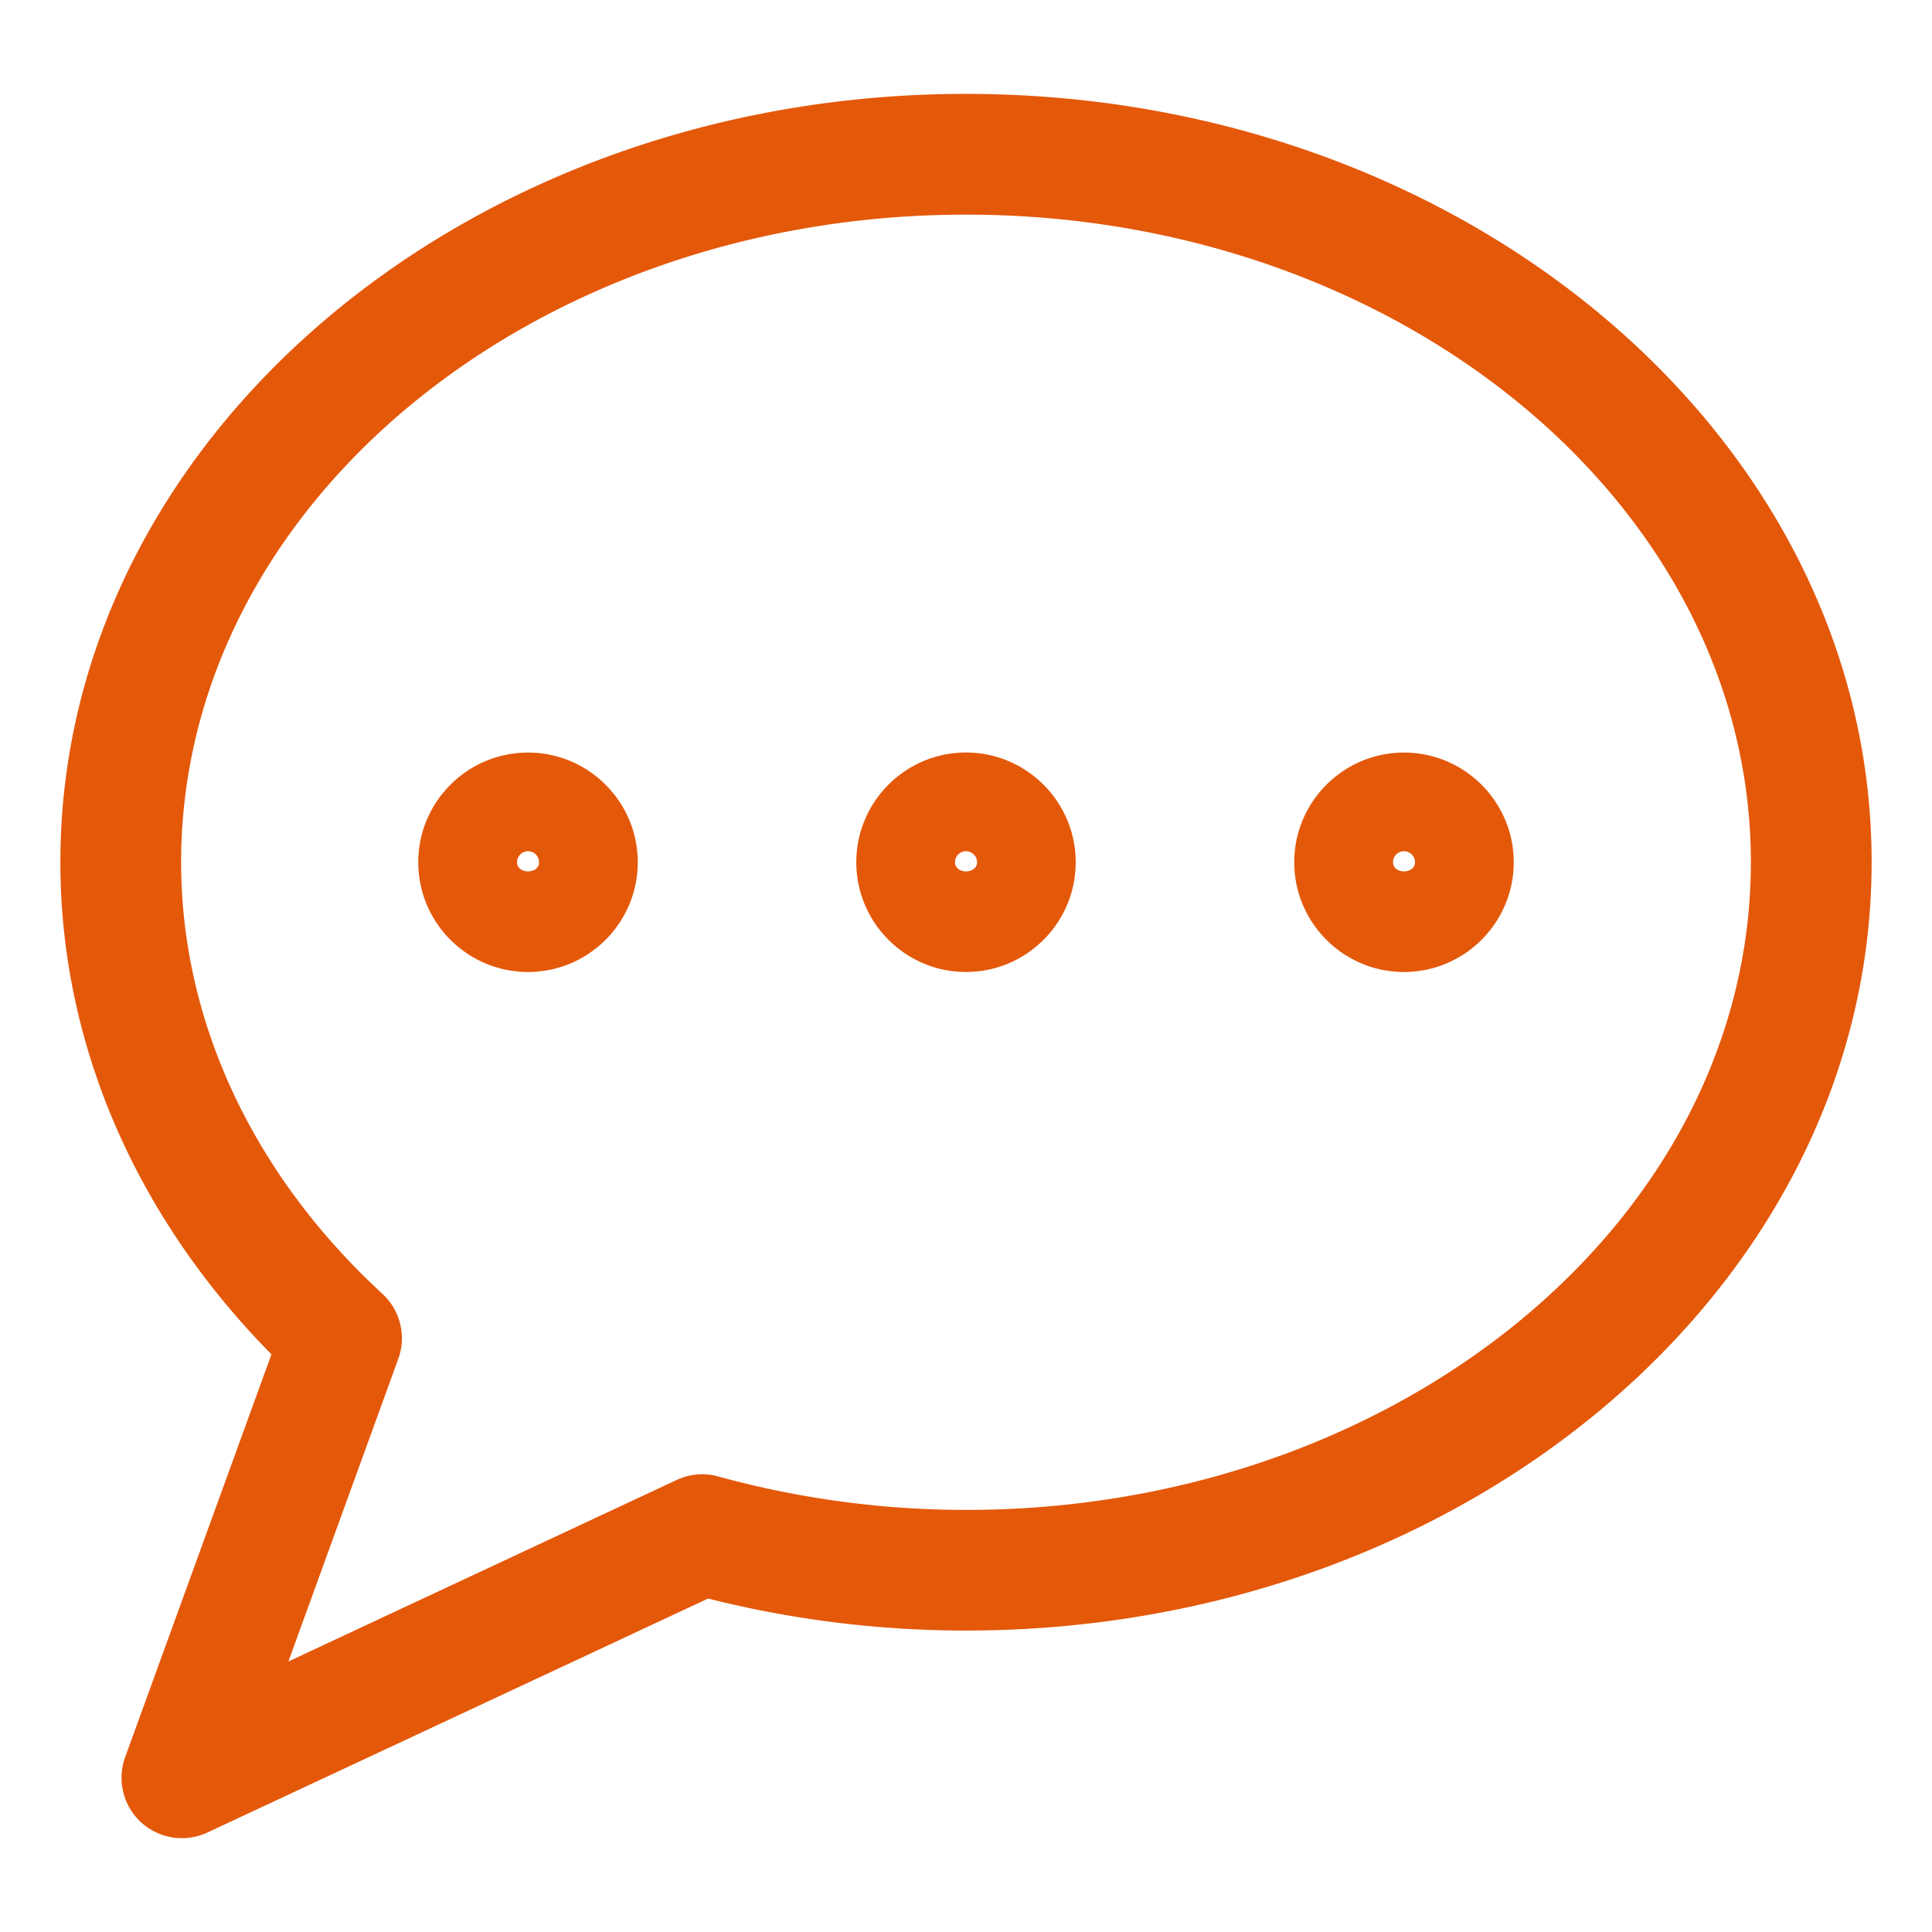 <svg xmlns="http://www.w3.org/2000/svg" version="1.1" xmlns:xlink="http://www.w3.org/1999/xlink" width="512" height="512" x="0" y="0" viewBox="0 0 32 32" style="enable-background:new 0 0 512 512" xml:space="preserve" class=""><g><path d="M2.073 29.104a1 1 0 0 0 1.365 1.247l8.29-3.874c1.395.352 2.83.53 4.272.53 8.271 0 15-5.709 15-12.727S24.271 1.555 16 1.555 1 7.264 1 14.281c0 2.99 1.236 5.86 3.496 8.151zM3 14.281C3 8.366 8.832 3.555 16 3.555s13 4.812 13 10.727-5.832 10.727-13 10.727a15.48 15.48 0 0 1-4.103-.554.993.993 0 0 0-.689.058l-6.431 3.006 1.82-5.013a1 1 0 0 0-.264-1.077C4.185 19.45 3 16.912 3 14.281z" fill="#e4580a" opacity="1" data-original="#000000" class=""></path><path d="M16 16.099c1.002 0 1.817-.815 1.817-1.817s-.815-1.818-1.817-1.818-1.817.815-1.817 1.817.815 1.818 1.817 1.818zm0-2c.101 0 .183.082.183.183 0 .201-.365.201-.365 0a.182.182 0 0 1 .182-.183zM23.254 16.099c1.003 0 1.818-.815 1.818-1.817s-.815-1.817-1.818-1.817c-1.002 0-1.817.815-1.817 1.817s.815 1.817 1.817 1.817zm0-2c.101 0 .183.082.183.183 0 .201-.364.201-.364 0a.18.18 0 0 1 .181-.183zM8.746 16.099c1.002 0 1.817-.815 1.817-1.817s-.815-1.817-1.817-1.817c-1.003 0-1.818.815-1.818 1.817s.815 1.817 1.818 1.817zm0-2c.101 0 .182.082.182.183 0 .201-.364.201-.364 0a.182.182 0 0 1 .182-.183z" fill="#e4580a" opacity="1" data-original="#000000" class=""></path></g></svg>